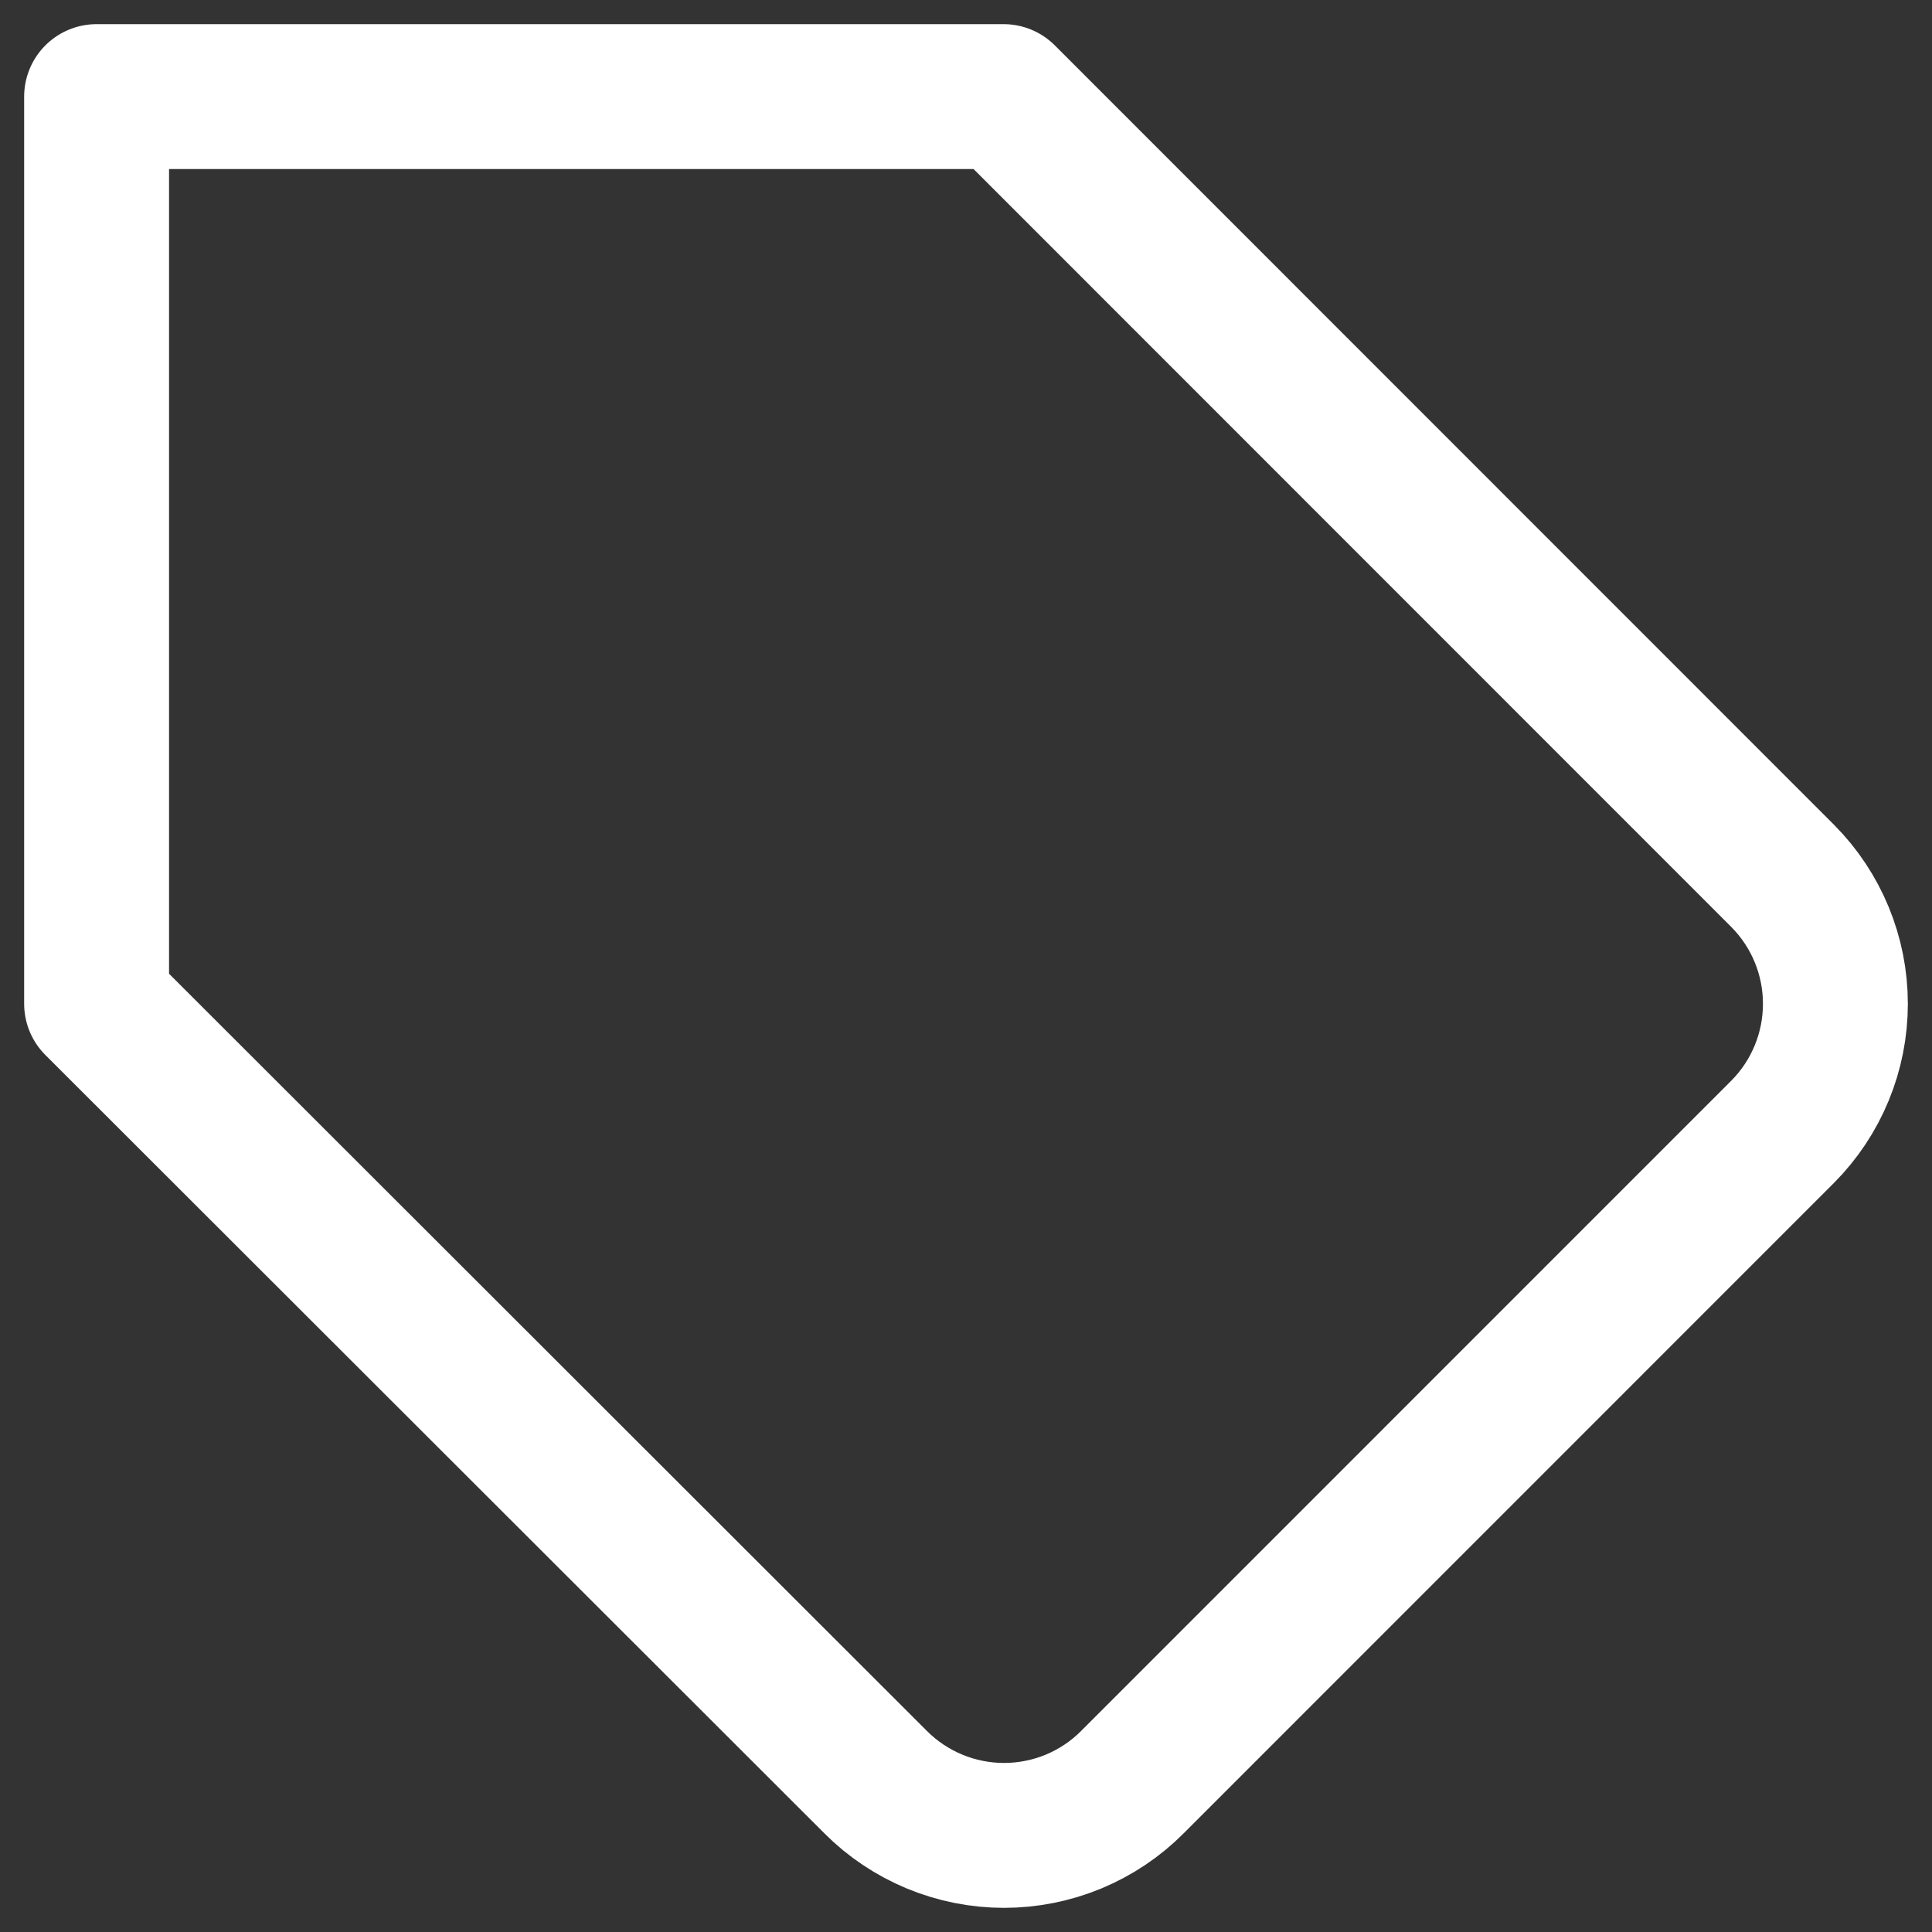 <?xml version="1.0" encoding="UTF-8"?> <svg xmlns="http://www.w3.org/2000/svg" width="20" height="20" viewBox="0 0 20 20" fill="none"><rect x="0" y="0" width="20" height="20" fill="#333333" stroke="none"/><path d="M18.454 11.716L11.722 18.449C11.548 18.624 11.341 18.762 11.113 18.857C10.885 18.951 10.64 19 10.394 19C10.147 19 9.902 18.951 9.675 18.857C9.447 18.762 9.239 18.624 9.065 18.449L1 10.391V1H10.389L18.454 9.067C18.804 9.419 19 9.895 19 10.391C19 10.888 18.804 11.364 18.454 11.716V11.716Z" stroke="white" stroke-width="1.5" stroke-linecap="round" stroke-linejoin="round"></path></svg> 